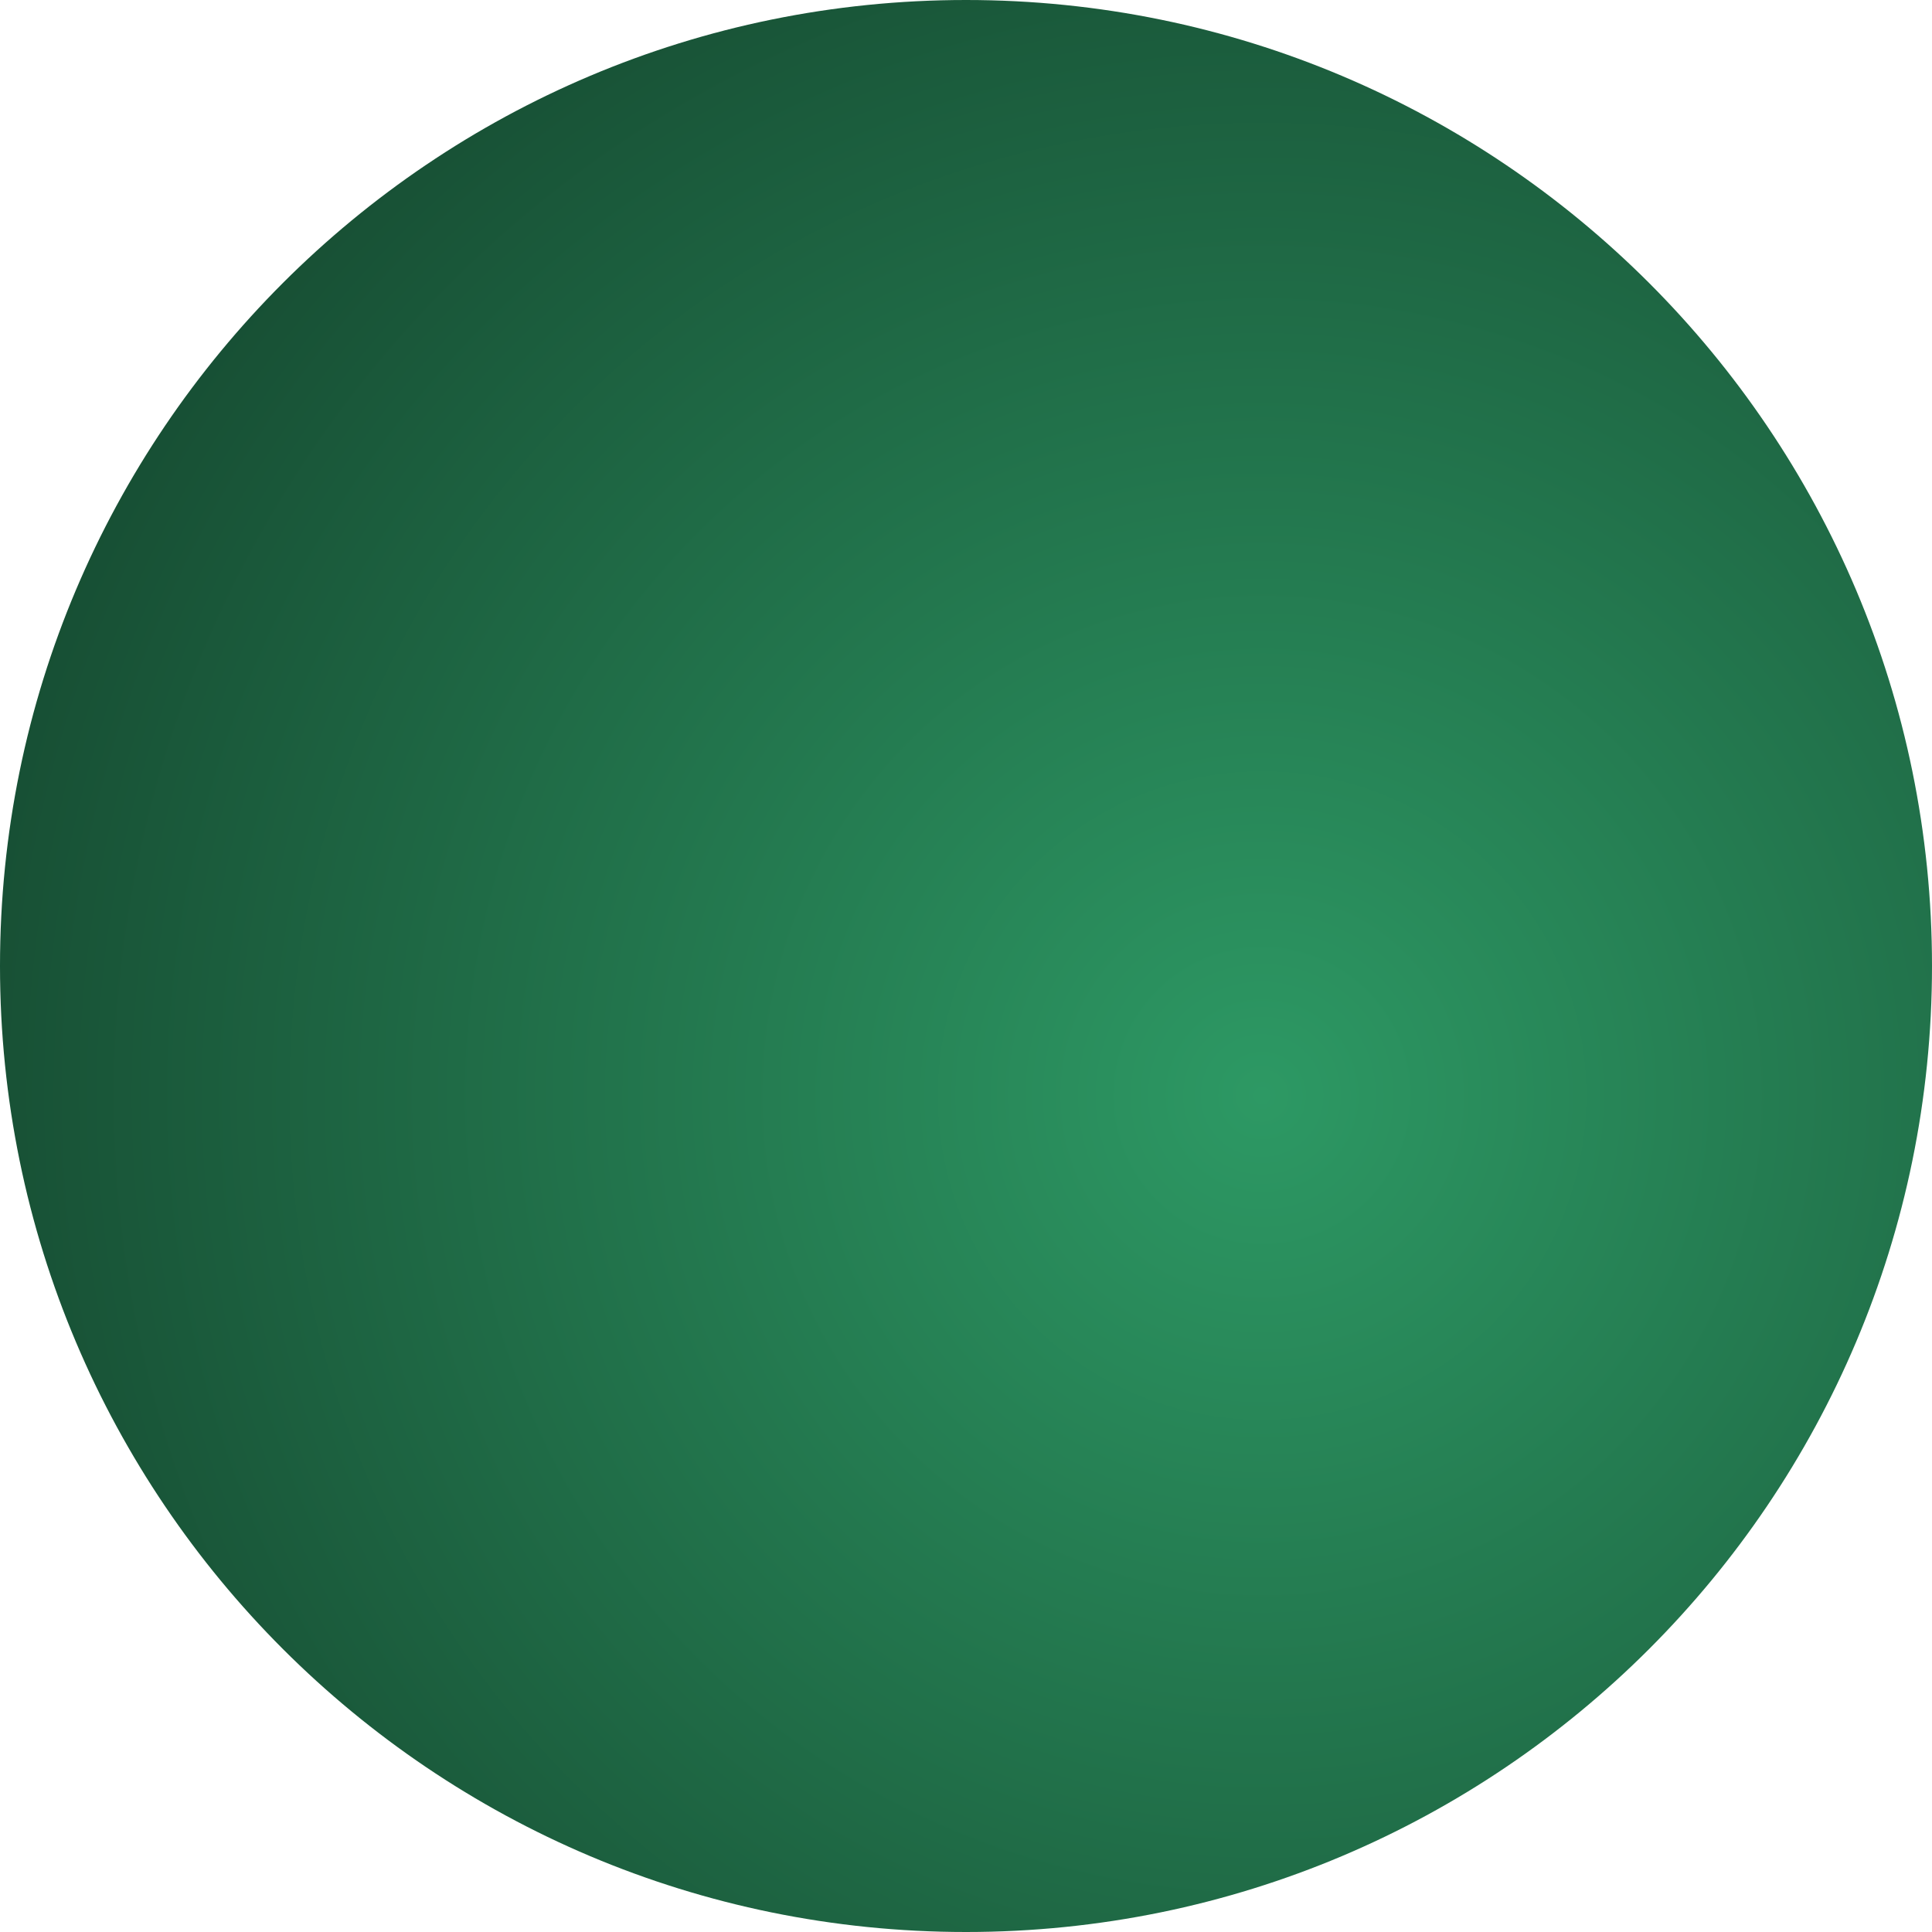 <svg width="2000" height="2000" viewBox="0 0 2000 2000" fill="none" xmlns="http://www.w3.org/2000/svg">
<path d="M2000 1000C2000 447.715 1552.28 0 1000 0C447.715 0 0 447.715 0 1000C0 1552.28 447.715 2000 1000 2000C1552.28 2000 2000 1552.28 2000 1000Z" fill="url(#paint0_radial_578_5)"/>
<defs>
<radialGradient id="paint0_radial_578_5" cx="0" cy="0" r="1" gradientUnits="userSpaceOnUse" gradientTransform="translate(1305.5 1138) rotate(-139.507) scale(1345.19)">
<stop stop-color="#2D9964"/>
<stop offset="1" stop-color="#174F34"/>
</radialGradient>
</defs>
</svg>
